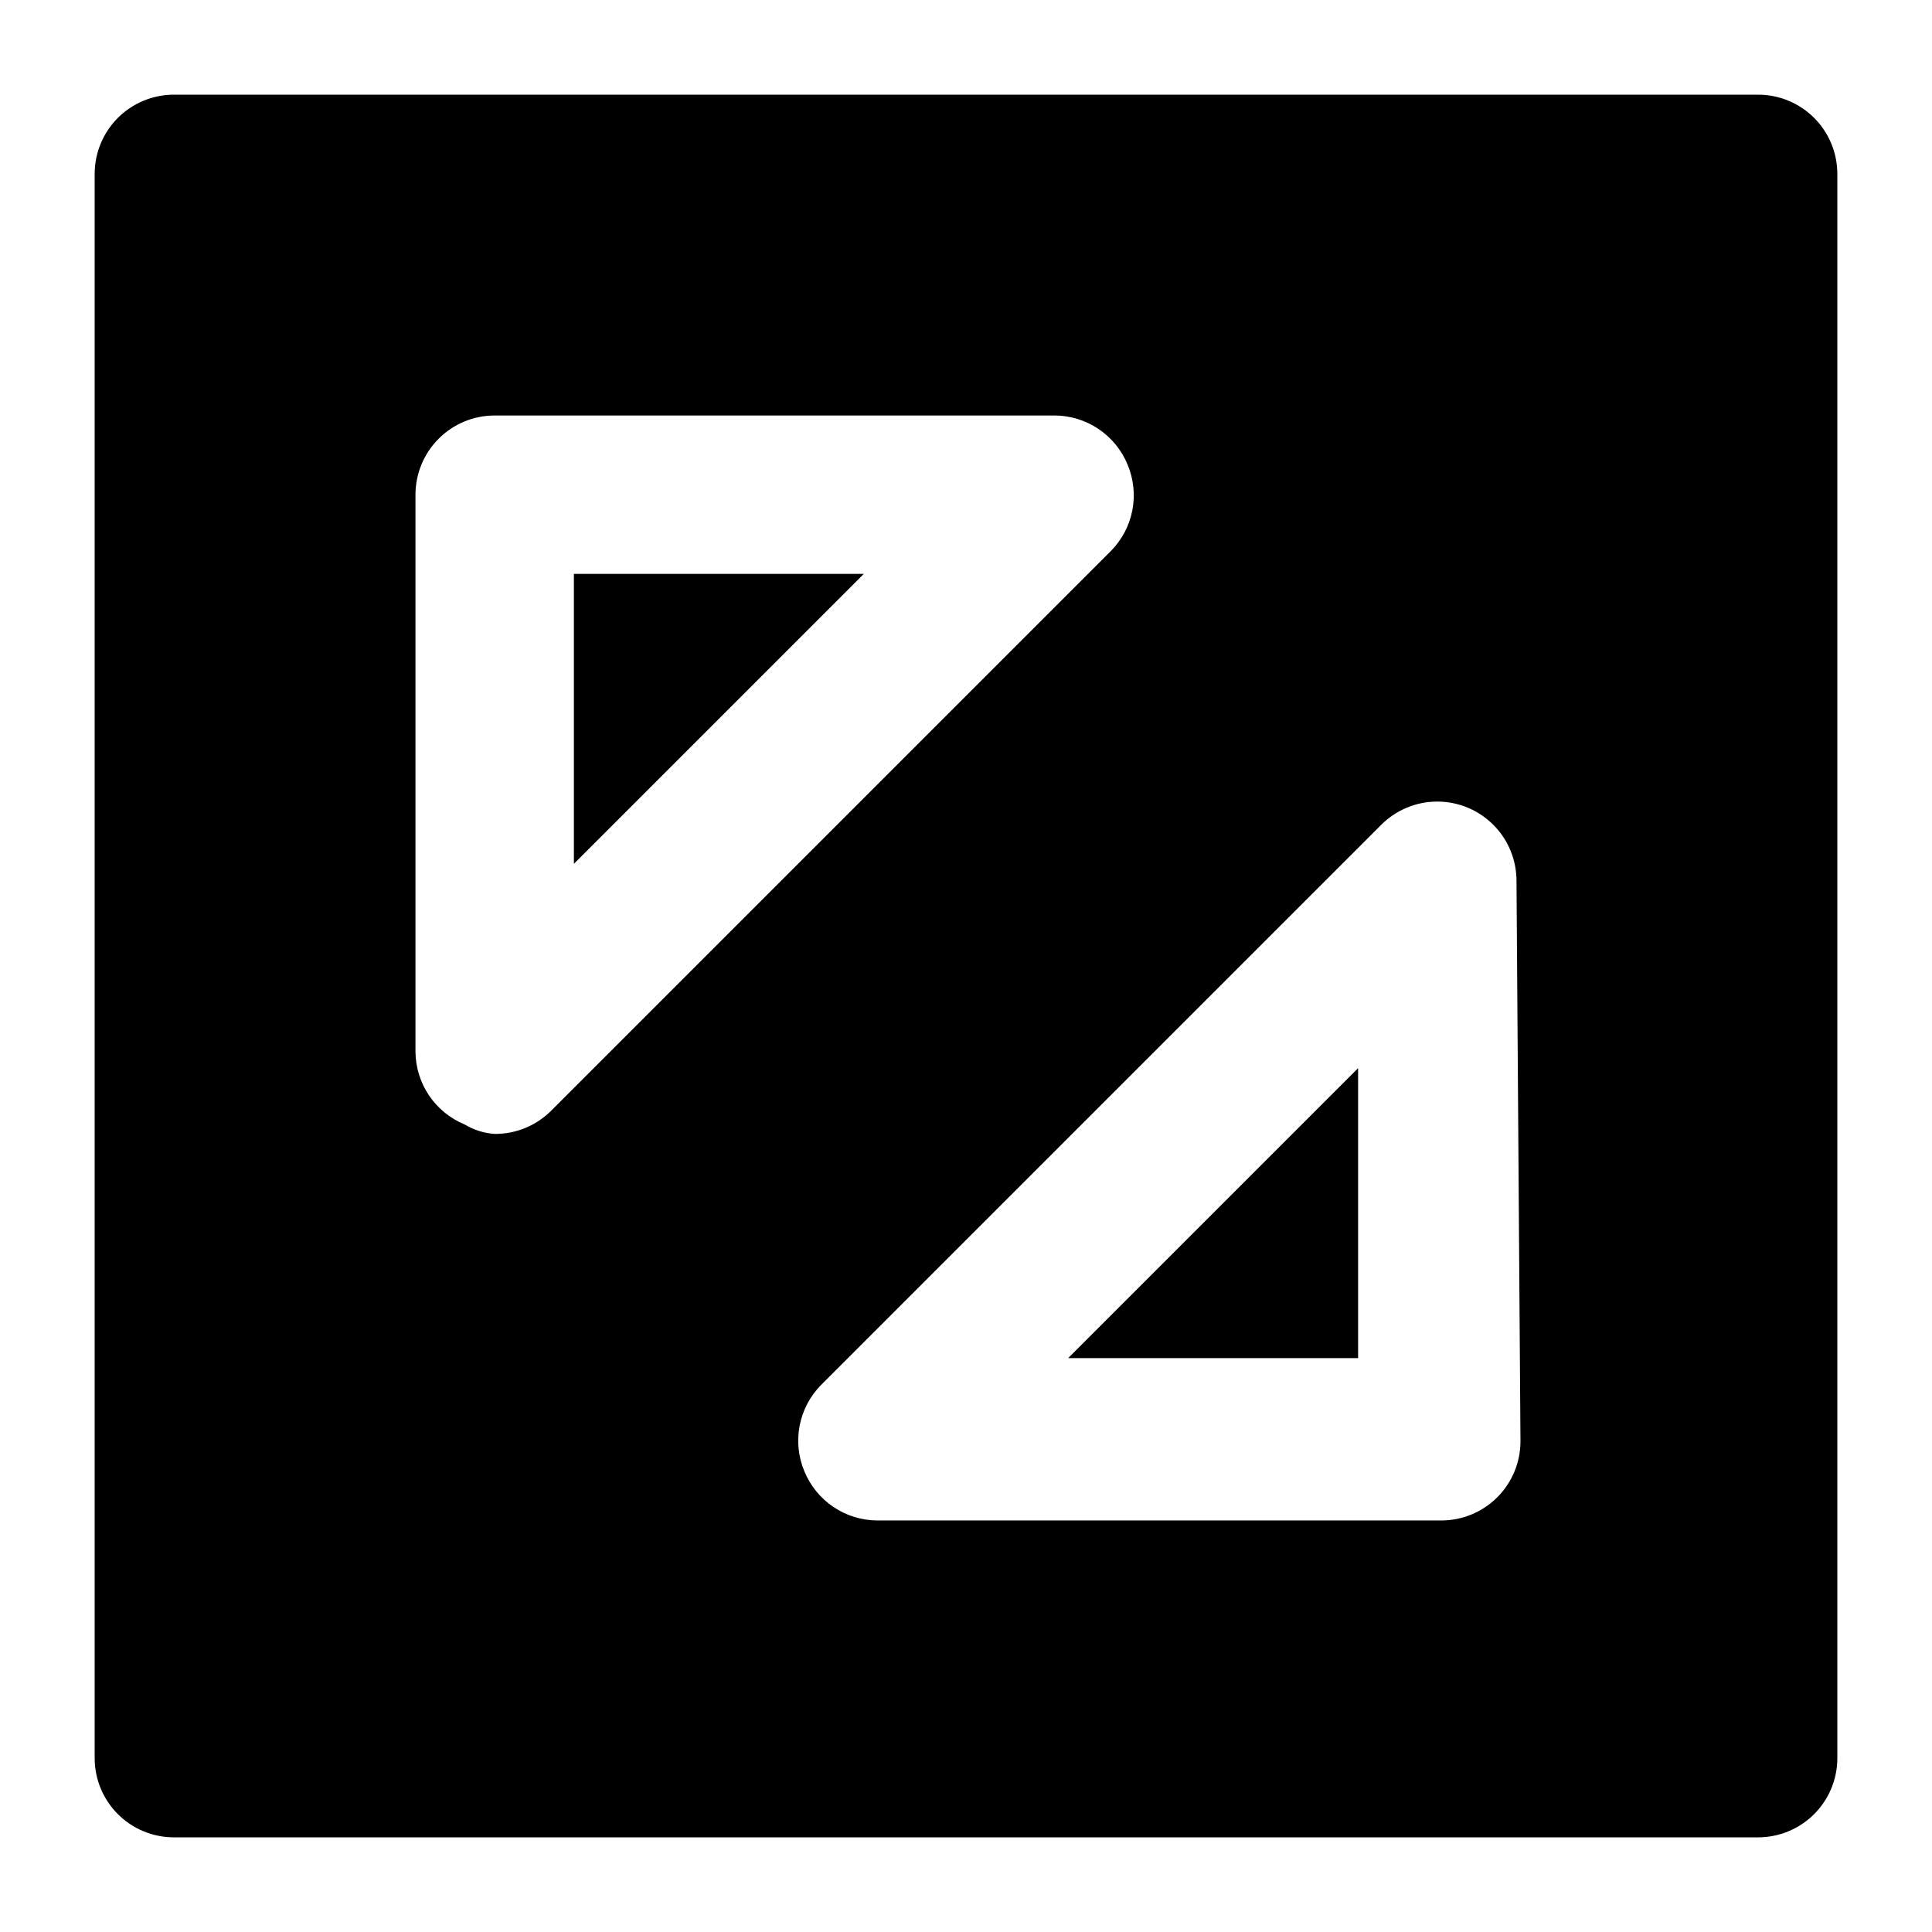 <?xml version="1.0" encoding="UTF-8"?>
<!-- Uploaded to: ICON Repo, www.svgrepo.com, Generator: ICON Repo Mixer Tools -->
<svg fill="#000000" width="800px" height="800px" version="1.1" viewBox="144 144 512 512" xmlns="http://www.w3.org/2000/svg">
 <g>
  <path d="m609.92 169.09h-419.84c-5.566 0-10.906 2.211-14.844 6.148s-6.148 9.277-6.148 14.844v419.84c0 5.57 2.211 10.906 6.148 14.844s9.277 6.148 14.844 6.148h419.84c5.57 0 10.906-2.211 14.844-6.148s6.148-9.273 6.148-14.844v-419.84c0-5.566-2.211-10.906-6.148-14.844s-9.273-6.148-14.844-6.148zm-334.82 275.41c-2.824-0.188-5.559-1.051-7.981-2.516-3.832-1.578-7.113-4.25-9.43-7.688s-3.562-7.484-3.582-11.625v-147.57c0-5.57 2.211-10.91 6.148-14.844 3.934-3.938 9.273-6.148 14.844-6.148h148.41-0.004c4.144 0.02 8.191 1.266 11.629 3.582s6.109 5.598 7.688 9.43c1.605 3.824 2.043 8.039 1.262 12.109-0.785 4.074-2.758 7.82-5.672 10.773l-148.41 148.41c-3.961 3.93-9.324 6.121-14.902 6.086zm271.84 81.449c0 5.57-2.211 10.91-6.148 14.844-3.934 3.938-9.273 6.148-14.844 6.148h-149.46c-4.144-0.02-8.191-1.266-11.629-3.582-3.434-2.316-6.109-5.598-7.684-9.43-1.609-3.824-2.047-8.039-1.262-12.109 0.781-4.074 2.758-7.82 5.668-10.773l148.41-148.41c3.938-3.969 9.297-6.207 14.887-6.211 5.594-0.004 10.957 2.223 14.898 6.188 3.945 3.961 6.144 9.336 6.113 14.926z"/>
  <path d="m296.09 372.92 76.832-76.832h-76.832z"/>
  <path d="m503.91 503.91v-76.832l-76.832 76.832z"/>
 </g>
</svg>